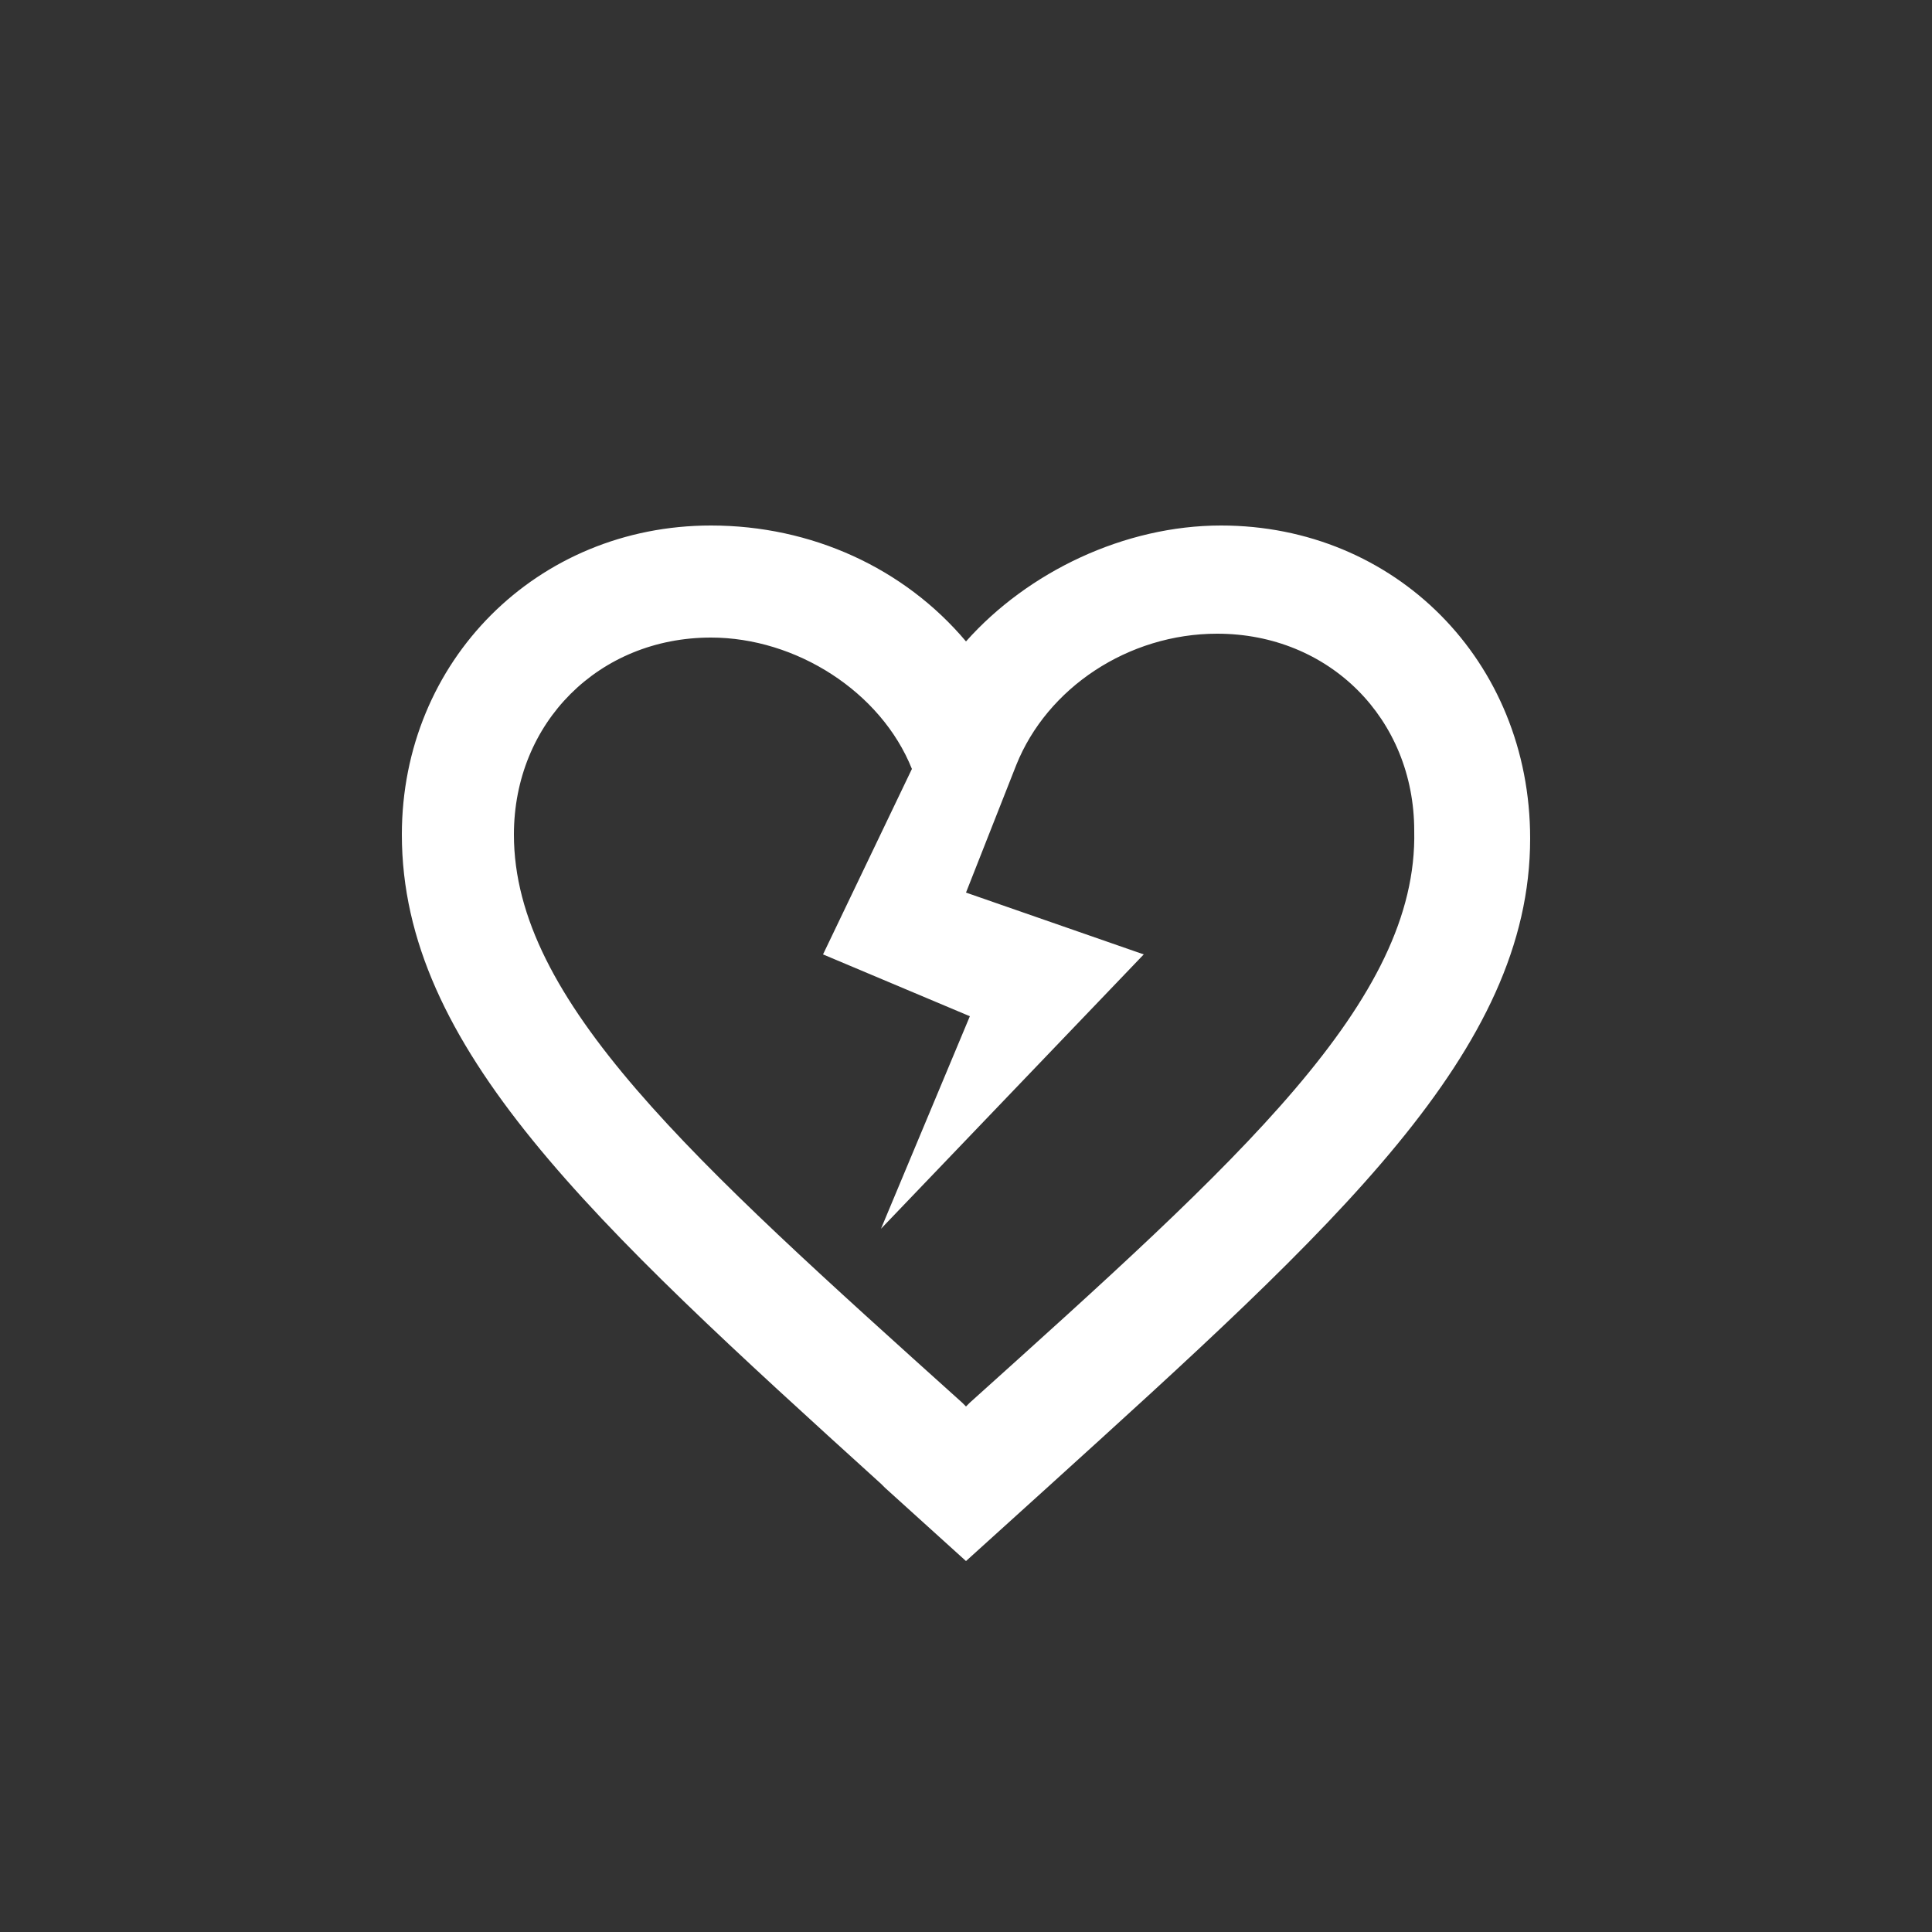 <svg xmlns="http://www.w3.org/2000/svg" xmlns:xlink="http://www.w3.org/1999/xlink" id="Layer_1" x="0px" y="0px" viewBox="0 0 50 50" style="enable-background:new 0 0 50 50;" xml:space="preserve">
<rect x="0" y="0" width="50" height="50" fill="#333333" stroke="none"/>
<style type="text/css">
	.st0{fill:#FFFFFF;}
</style>
<path class="st0" d="M31.6,13.6c-2.5,0-5,1.2-6.6,3c-1.6-1.9-4-3-6.6-3c-4.5,0-8,3.5-8,8c0,5.5,4.9,10,12.4,16.8l0.1,0.1l2.1,1.9  l2.1-1.9l0,0c7.5-6.8,12.5-11.3,12.5-16.8C39.6,17.1,36.1,13.6,31.6,13.6z M25.1,36.3L25,36.4l-0.1-0.1c-7-6.3-11.6-10.4-11.6-14.7  c0-2.9,2.2-5.1,5.1-5.1c2.2,0,4.4,1.4,5.2,3.4l0,0l-2.3,4.8l3.8,1.6l-2.3,5.5l6.8-7.1L25,23.1l1.3-3.3c0.8-2,2.9-3.4,5.2-3.4  c2.9,0,5.1,2.2,5.1,5.1C36.7,25.9,32.1,30,25.1,36.3z"></path>
</svg>